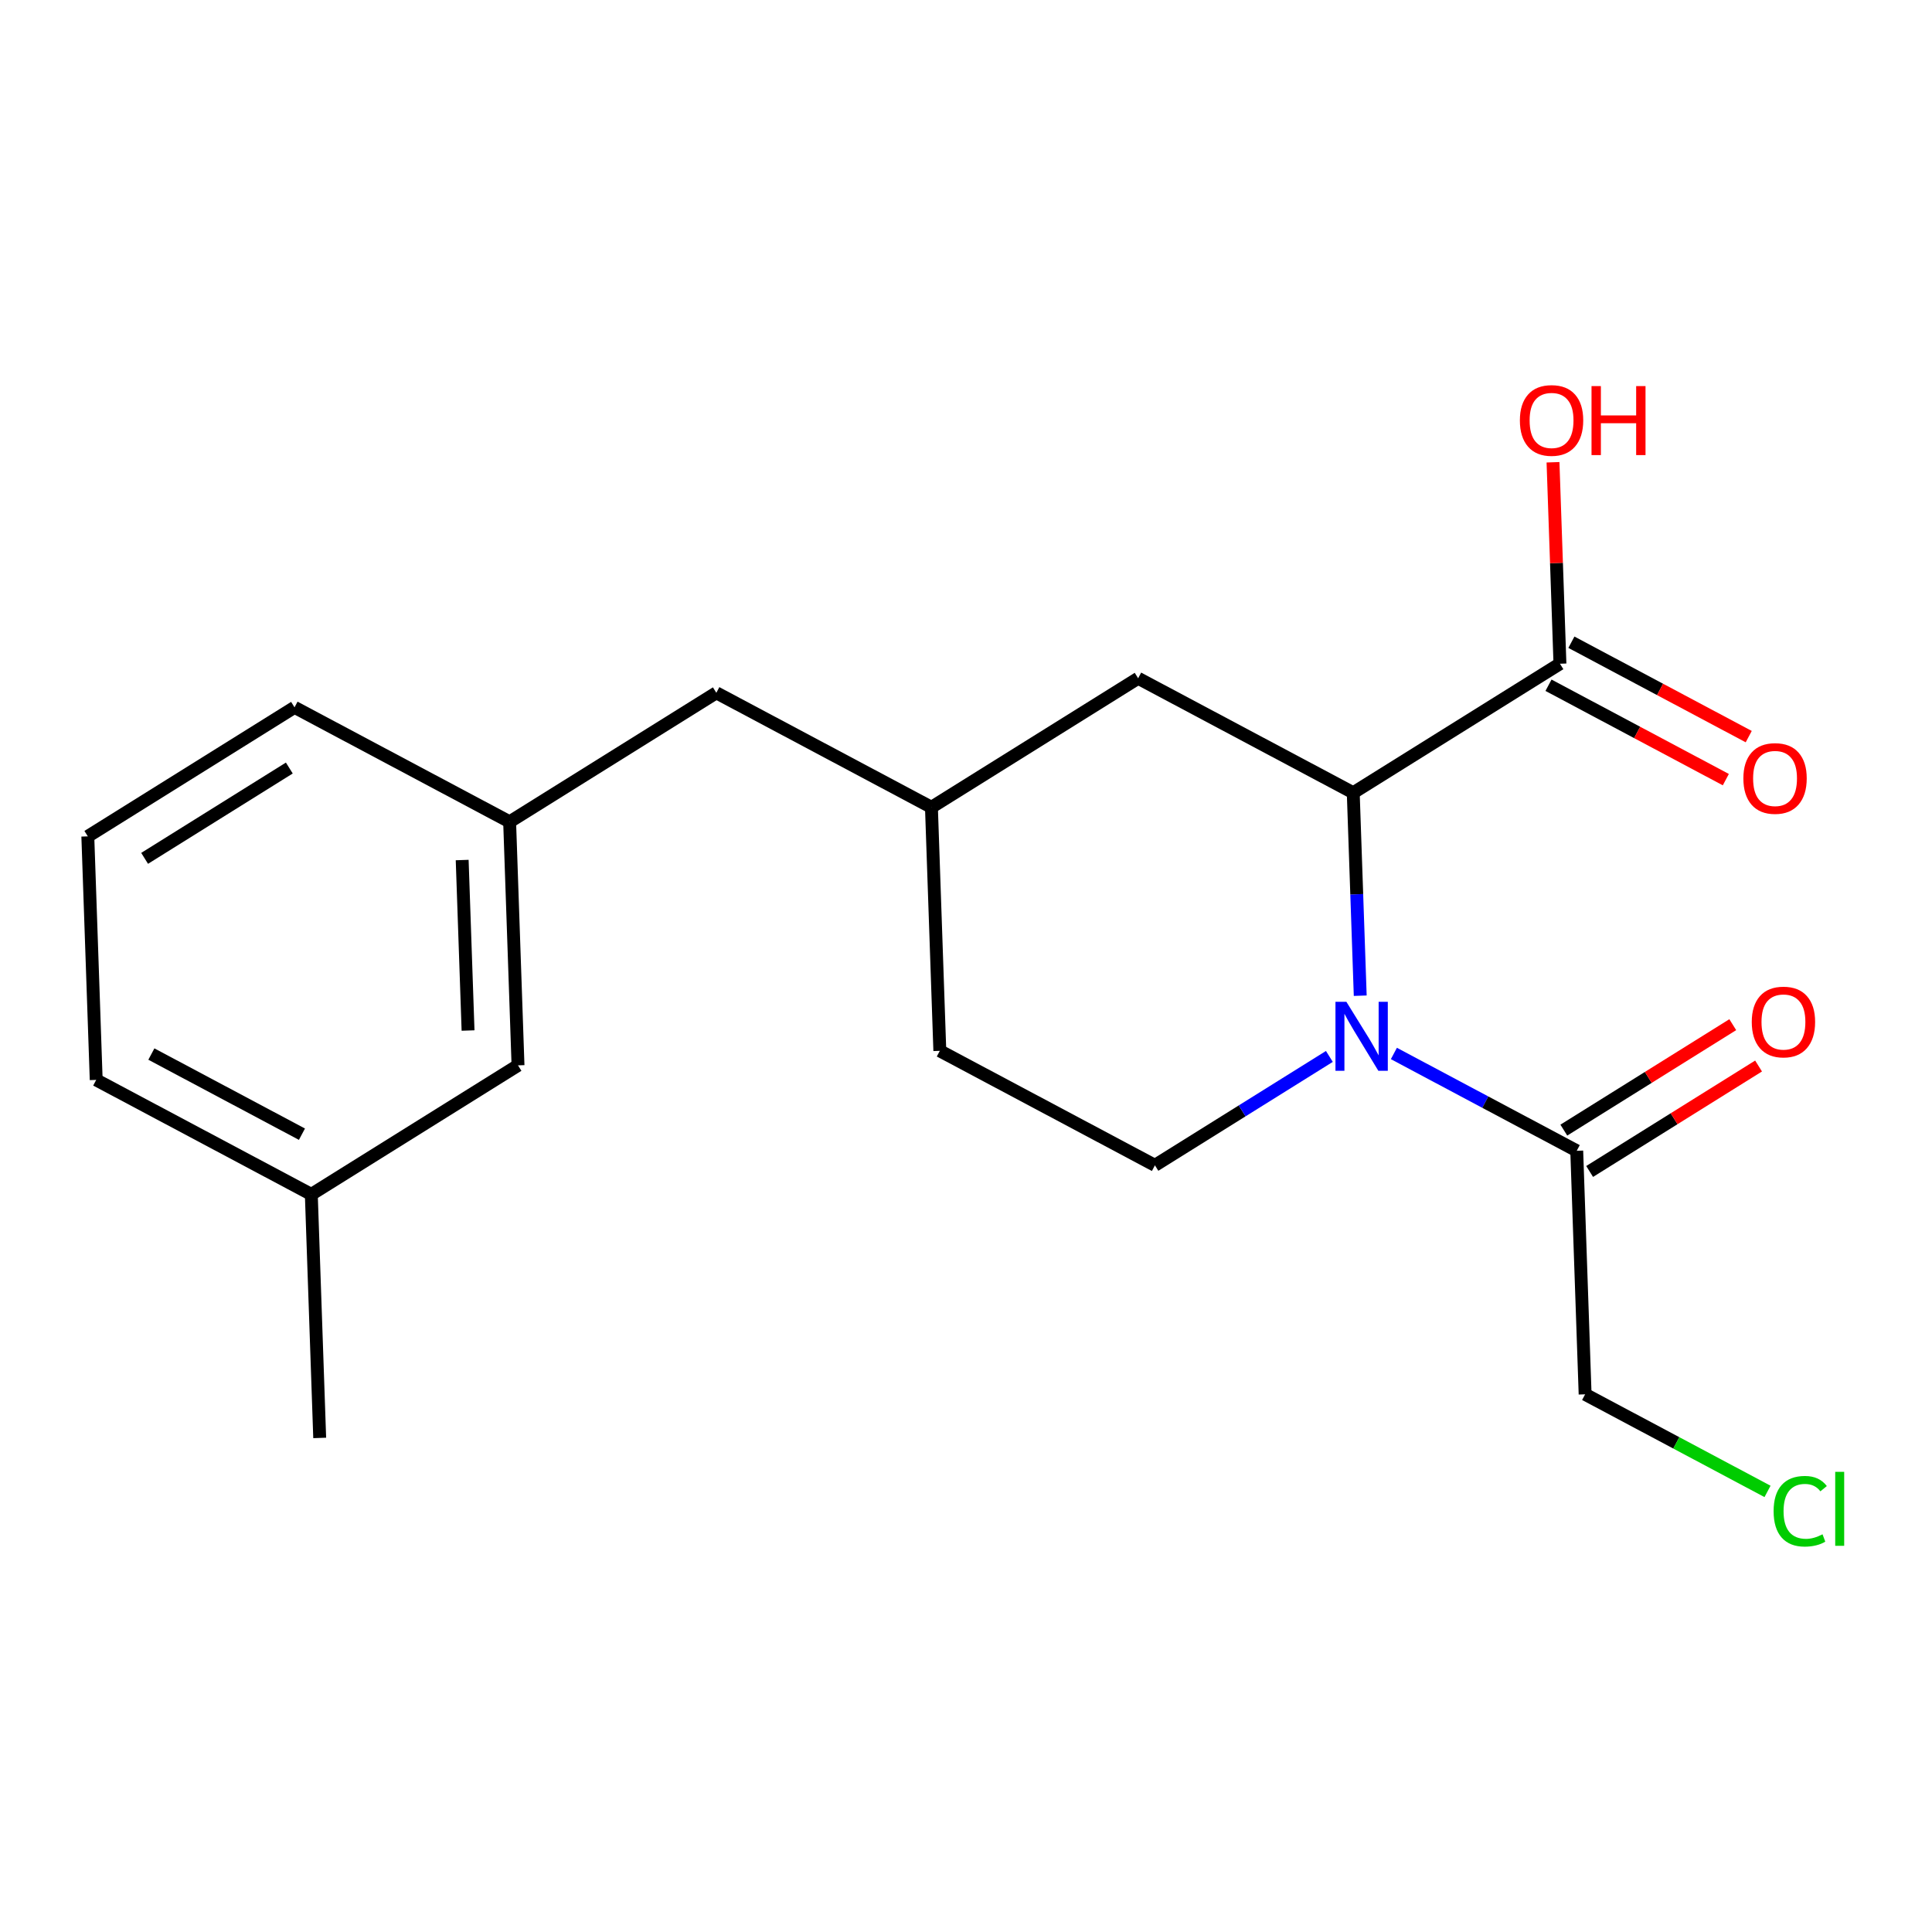 <?xml version='1.0' encoding='iso-8859-1'?>
<svg version='1.1' baseProfile='full'
              xmlns='http://www.w3.org/2000/svg'
                      xmlns:rdkit='http://www.rdkit.org/xml'
                      xmlns:xlink='http://www.w3.org/1999/xlink'
                  xml:space='preserve'
width='300px' height='300px' viewBox='0 0 300 300'>
<!-- END OF HEADER -->
<rect style='opacity:1.0;fill:#FFFFFF;stroke:none' width='300' height='300' x='0' y='0'> </rect>
<rect style='opacity:1.0;fill:#FFFFFF;stroke:none' width='300' height='300' x='0' y='0'> </rect>
<path class='bond-0 atom-0 atom-1' d='M 49.643,223.281 L 48.34,185.465' style='fill:none;fill-rule:evenodd;stroke:#000000;stroke-width:2.0px;stroke-linecap:butt;stroke-linejoin:miter;stroke-opacity:1' />
<path class='bond-1 atom-1 atom-2' d='M 48.34,185.465 L 14.939,167.686' style='fill:none;fill-rule:evenodd;stroke:#000000;stroke-width:2.0px;stroke-linecap:butt;stroke-linejoin:miter;stroke-opacity:1' />
<path class='bond-1 atom-1 atom-2' d='M 46.886,176.118 L 23.505,163.673' style='fill:none;fill-rule:evenodd;stroke:#000000;stroke-width:2.0px;stroke-linecap:butt;stroke-linejoin:miter;stroke-opacity:1' />
<path class='bond-20 atom-20 atom-1' d='M 80.437,165.429 L 48.34,185.465' style='fill:none;fill-rule:evenodd;stroke:#000000;stroke-width:2.0px;stroke-linecap:butt;stroke-linejoin:miter;stroke-opacity:1' />
<path class='bond-2 atom-2 atom-3' d='M 14.939,167.686 L 13.636,129.871' style='fill:none;fill-rule:evenodd;stroke:#000000;stroke-width:2.0px;stroke-linecap:butt;stroke-linejoin:miter;stroke-opacity:1' />
<path class='bond-3 atom-3 atom-4' d='M 13.636,129.871 L 45.734,109.835' style='fill:none;fill-rule:evenodd;stroke:#000000;stroke-width:2.0px;stroke-linecap:butt;stroke-linejoin:miter;stroke-opacity:1' />
<path class='bond-3 atom-3 atom-4' d='M 22.458,133.285 L 44.926,119.26' style='fill:none;fill-rule:evenodd;stroke:#000000;stroke-width:2.0px;stroke-linecap:butt;stroke-linejoin:miter;stroke-opacity:1' />
<path class='bond-4 atom-4 atom-5' d='M 45.734,109.835 L 79.135,127.614' style='fill:none;fill-rule:evenodd;stroke:#000000;stroke-width:2.0px;stroke-linecap:butt;stroke-linejoin:miter;stroke-opacity:1' />
<path class='bond-5 atom-5 atom-6' d='M 79.135,127.614 L 111.232,107.578' style='fill:none;fill-rule:evenodd;stroke:#000000;stroke-width:2.0px;stroke-linecap:butt;stroke-linejoin:miter;stroke-opacity:1' />
<path class='bond-19 atom-5 atom-20' d='M 79.135,127.614 L 80.437,165.429' style='fill:none;fill-rule:evenodd;stroke:#000000;stroke-width:2.0px;stroke-linecap:butt;stroke-linejoin:miter;stroke-opacity:1' />
<path class='bond-19 atom-5 atom-20' d='M 71.767,133.547 L 72.679,160.018' style='fill:none;fill-rule:evenodd;stroke:#000000;stroke-width:2.0px;stroke-linecap:butt;stroke-linejoin:miter;stroke-opacity:1' />
<path class='bond-6 atom-6 atom-7' d='M 111.232,107.578 L 144.633,125.357' style='fill:none;fill-rule:evenodd;stroke:#000000;stroke-width:2.0px;stroke-linecap:butt;stroke-linejoin:miter;stroke-opacity:1' />
<path class='bond-7 atom-7 atom-8' d='M 144.633,125.357 L 145.936,163.173' style='fill:none;fill-rule:evenodd;stroke:#000000;stroke-width:2.0px;stroke-linecap:butt;stroke-linejoin:miter;stroke-opacity:1' />
<path class='bond-21 atom-19 atom-7' d='M 176.73,105.321 L 144.633,125.357' style='fill:none;fill-rule:evenodd;stroke:#000000;stroke-width:2.0px;stroke-linecap:butt;stroke-linejoin:miter;stroke-opacity:1' />
<path class='bond-8 atom-8 atom-9' d='M 145.936,163.173 L 179.336,180.952' style='fill:none;fill-rule:evenodd;stroke:#000000;stroke-width:2.0px;stroke-linecap:butt;stroke-linejoin:miter;stroke-opacity:1' />
<path class='bond-9 atom-9 atom-10' d='M 179.336,180.952 L 192.88,172.497' style='fill:none;fill-rule:evenodd;stroke:#000000;stroke-width:2.0px;stroke-linecap:butt;stroke-linejoin:miter;stroke-opacity:1' />
<path class='bond-9 atom-9 atom-10' d='M 192.88,172.497 L 206.424,164.043' style='fill:none;fill-rule:evenodd;stroke:#0000FF;stroke-width:2.0px;stroke-linecap:butt;stroke-linejoin:miter;stroke-opacity:1' />
<path class='bond-10 atom-10 atom-11' d='M 216.443,163.582 L 230.639,171.139' style='fill:none;fill-rule:evenodd;stroke:#0000FF;stroke-width:2.0px;stroke-linecap:butt;stroke-linejoin:miter;stroke-opacity:1' />
<path class='bond-10 atom-10 atom-11' d='M 230.639,171.139 L 244.834,178.695' style='fill:none;fill-rule:evenodd;stroke:#000000;stroke-width:2.0px;stroke-linecap:butt;stroke-linejoin:miter;stroke-opacity:1' />
<path class='bond-14 atom-10 atom-15' d='M 211.216,154.612 L 210.674,138.856' style='fill:none;fill-rule:evenodd;stroke:#0000FF;stroke-width:2.0px;stroke-linecap:butt;stroke-linejoin:miter;stroke-opacity:1' />
<path class='bond-14 atom-10 atom-15' d='M 210.674,138.856 L 210.131,123.1' style='fill:none;fill-rule:evenodd;stroke:#000000;stroke-width:2.0px;stroke-linecap:butt;stroke-linejoin:miter;stroke-opacity:1' />
<path class='bond-11 atom-11 atom-12' d='M 246.838,181.905 L 259.954,173.717' style='fill:none;fill-rule:evenodd;stroke:#000000;stroke-width:2.0px;stroke-linecap:butt;stroke-linejoin:miter;stroke-opacity:1' />
<path class='bond-11 atom-11 atom-12' d='M 259.954,173.717 L 273.07,165.53' style='fill:none;fill-rule:evenodd;stroke:#FF0000;stroke-width:2.0px;stroke-linecap:butt;stroke-linejoin:miter;stroke-opacity:1' />
<path class='bond-11 atom-11 atom-12' d='M 242.831,175.485 L 255.947,167.298' style='fill:none;fill-rule:evenodd;stroke:#000000;stroke-width:2.0px;stroke-linecap:butt;stroke-linejoin:miter;stroke-opacity:1' />
<path class='bond-11 atom-11 atom-12' d='M 255.947,167.298 L 269.063,159.11' style='fill:none;fill-rule:evenodd;stroke:#FF0000;stroke-width:2.0px;stroke-linecap:butt;stroke-linejoin:miter;stroke-opacity:1' />
<path class='bond-12 atom-11 atom-13' d='M 244.834,178.695 L 246.137,216.51' style='fill:none;fill-rule:evenodd;stroke:#000000;stroke-width:2.0px;stroke-linecap:butt;stroke-linejoin:miter;stroke-opacity:1' />
<path class='bond-13 atom-13 atom-14' d='M 246.137,216.51 L 260.299,224.048' style='fill:none;fill-rule:evenodd;stroke:#000000;stroke-width:2.0px;stroke-linecap:butt;stroke-linejoin:miter;stroke-opacity:1' />
<path class='bond-13 atom-13 atom-14' d='M 260.299,224.048 L 274.46,231.587' style='fill:none;fill-rule:evenodd;stroke:#00CC00;stroke-width:2.0px;stroke-linecap:butt;stroke-linejoin:miter;stroke-opacity:1' />
<path class='bond-15 atom-15 atom-16' d='M 210.131,123.1 L 242.228,103.064' style='fill:none;fill-rule:evenodd;stroke:#000000;stroke-width:2.0px;stroke-linecap:butt;stroke-linejoin:miter;stroke-opacity:1' />
<path class='bond-18 atom-15 atom-19' d='M 210.131,123.1 L 176.73,105.321' style='fill:none;fill-rule:evenodd;stroke:#000000;stroke-width:2.0px;stroke-linecap:butt;stroke-linejoin:miter;stroke-opacity:1' />
<path class='bond-16 atom-16 atom-17' d='M 240.45,106.404 L 254.218,113.733' style='fill:none;fill-rule:evenodd;stroke:#000000;stroke-width:2.0px;stroke-linecap:butt;stroke-linejoin:miter;stroke-opacity:1' />
<path class='bond-16 atom-16 atom-17' d='M 254.218,113.733 L 267.986,121.062' style='fill:none;fill-rule:evenodd;stroke:#FF0000;stroke-width:2.0px;stroke-linecap:butt;stroke-linejoin:miter;stroke-opacity:1' />
<path class='bond-16 atom-16 atom-17' d='M 244.006,99.724 L 257.774,107.053' style='fill:none;fill-rule:evenodd;stroke:#000000;stroke-width:2.0px;stroke-linecap:butt;stroke-linejoin:miter;stroke-opacity:1' />
<path class='bond-16 atom-16 atom-17' d='M 257.774,107.053 L 271.542,114.382' style='fill:none;fill-rule:evenodd;stroke:#FF0000;stroke-width:2.0px;stroke-linecap:butt;stroke-linejoin:miter;stroke-opacity:1' />
<path class='bond-17 atom-16 atom-18' d='M 242.228,103.064 L 241.689,87.422' style='fill:none;fill-rule:evenodd;stroke:#000000;stroke-width:2.0px;stroke-linecap:butt;stroke-linejoin:miter;stroke-opacity:1' />
<path class='bond-17 atom-16 atom-18' d='M 241.689,87.422 L 241.15,71.78' style='fill:none;fill-rule:evenodd;stroke:#FF0000;stroke-width:2.0px;stroke-linecap:butt;stroke-linejoin:miter;stroke-opacity:1' />
<path  class='atom-10' d='M 209.065 155.558
L 212.576 161.233
Q 212.924 161.793, 213.484 162.808
Q 214.044 163.822, 214.075 163.882
L 214.075 155.558
L 215.497 155.558
L 215.497 166.273
L 214.029 166.273
L 210.261 160.068
Q 209.822 159.342, 209.353 158.509
Q 208.898 157.677, 208.762 157.419
L 208.762 166.273
L 207.37 166.273
L 207.37 155.558
L 209.065 155.558
' fill='#0000FF'/>
<path  class='atom-12' d='M 272.013 158.689
Q 272.013 156.116, 273.284 154.678
Q 274.556 153.24, 276.932 153.24
Q 279.308 153.24, 280.579 154.678
Q 281.851 156.116, 281.851 158.689
Q 281.851 161.292, 280.564 162.776
Q 279.278 164.244, 276.932 164.244
Q 274.571 164.244, 273.284 162.776
Q 272.013 161.307, 272.013 158.689
M 276.932 163.033
Q 278.566 163.033, 279.444 161.943
Q 280.337 160.838, 280.337 158.689
Q 280.337 156.585, 279.444 155.526
Q 278.566 154.451, 276.932 154.451
Q 275.297 154.451, 274.404 155.511
Q 273.526 156.57, 273.526 158.689
Q 273.526 160.853, 274.404 161.943
Q 275.297 163.033, 276.932 163.033
' fill='#FF0000'/>
<path  class='atom-14' d='M 275.406 234.66
Q 275.406 231.997, 276.647 230.604
Q 277.903 229.197, 280.279 229.197
Q 282.489 229.197, 283.67 230.755
L 282.671 231.573
Q 281.808 230.438, 280.279 230.438
Q 278.66 230.438, 277.797 231.527
Q 276.95 232.602, 276.95 234.66
Q 276.95 236.779, 277.827 237.869
Q 278.72 238.959, 280.446 238.959
Q 281.626 238.959, 283.004 238.247
L 283.427 239.382
Q 282.867 239.746, 282.02 239.958
Q 281.172 240.169, 280.234 240.169
Q 277.903 240.169, 276.647 238.747
Q 275.406 237.324, 275.406 234.66
' fill='#00CC00'/>
<path  class='atom-14' d='M 284.971 228.546
L 286.364 228.546
L 286.364 240.033
L 284.971 240.033
L 284.971 228.546
' fill='#00CC00'/>
<path  class='atom-17' d='M 270.71 120.874
Q 270.71 118.301, 271.981 116.863
Q 273.253 115.425, 275.629 115.425
Q 278.005 115.425, 279.276 116.863
Q 280.548 118.301, 280.548 120.874
Q 280.548 123.477, 279.261 124.96
Q 277.975 126.428, 275.629 126.428
Q 273.268 126.428, 271.981 124.96
Q 270.71 123.492, 270.71 120.874
M 275.629 125.218
Q 277.263 125.218, 278.141 124.128
Q 279.034 123.023, 279.034 120.874
Q 279.034 118.77, 278.141 117.711
Q 277.263 116.636, 275.629 116.636
Q 273.994 116.636, 273.101 117.695
Q 272.223 118.755, 272.223 120.874
Q 272.223 123.038, 273.101 124.128
Q 273.994 125.218, 275.629 125.218
' fill='#FF0000'/>
<path  class='atom-18' d='M 236.006 65.279
Q 236.006 62.706, 237.278 61.268
Q 238.549 59.831, 240.925 59.831
Q 243.301 59.831, 244.573 61.268
Q 245.844 62.706, 245.844 65.279
Q 245.844 67.882, 244.558 69.366
Q 243.271 70.834, 240.925 70.834
Q 238.564 70.834, 237.278 69.366
Q 236.006 67.897, 236.006 65.279
M 240.925 69.623
Q 242.56 69.623, 243.438 68.533
Q 244.331 67.428, 244.331 65.279
Q 244.331 63.175, 243.438 62.116
Q 242.56 61.041, 240.925 61.041
Q 239.291 61.041, 238.398 62.101
Q 237.52 63.16, 237.52 65.279
Q 237.52 67.444, 238.398 68.533
Q 239.291 69.623, 240.925 69.623
' fill='#FF0000'/>
<path  class='atom-18' d='M 247.131 59.952
L 248.584 59.952
L 248.584 64.507
L 254.062 64.507
L 254.062 59.952
L 255.515 59.952
L 255.515 70.667
L 254.062 70.667
L 254.062 65.718
L 248.584 65.718
L 248.584 70.667
L 247.131 70.667
L 247.131 59.952
' fill='#FF0000'/>
</svg>
